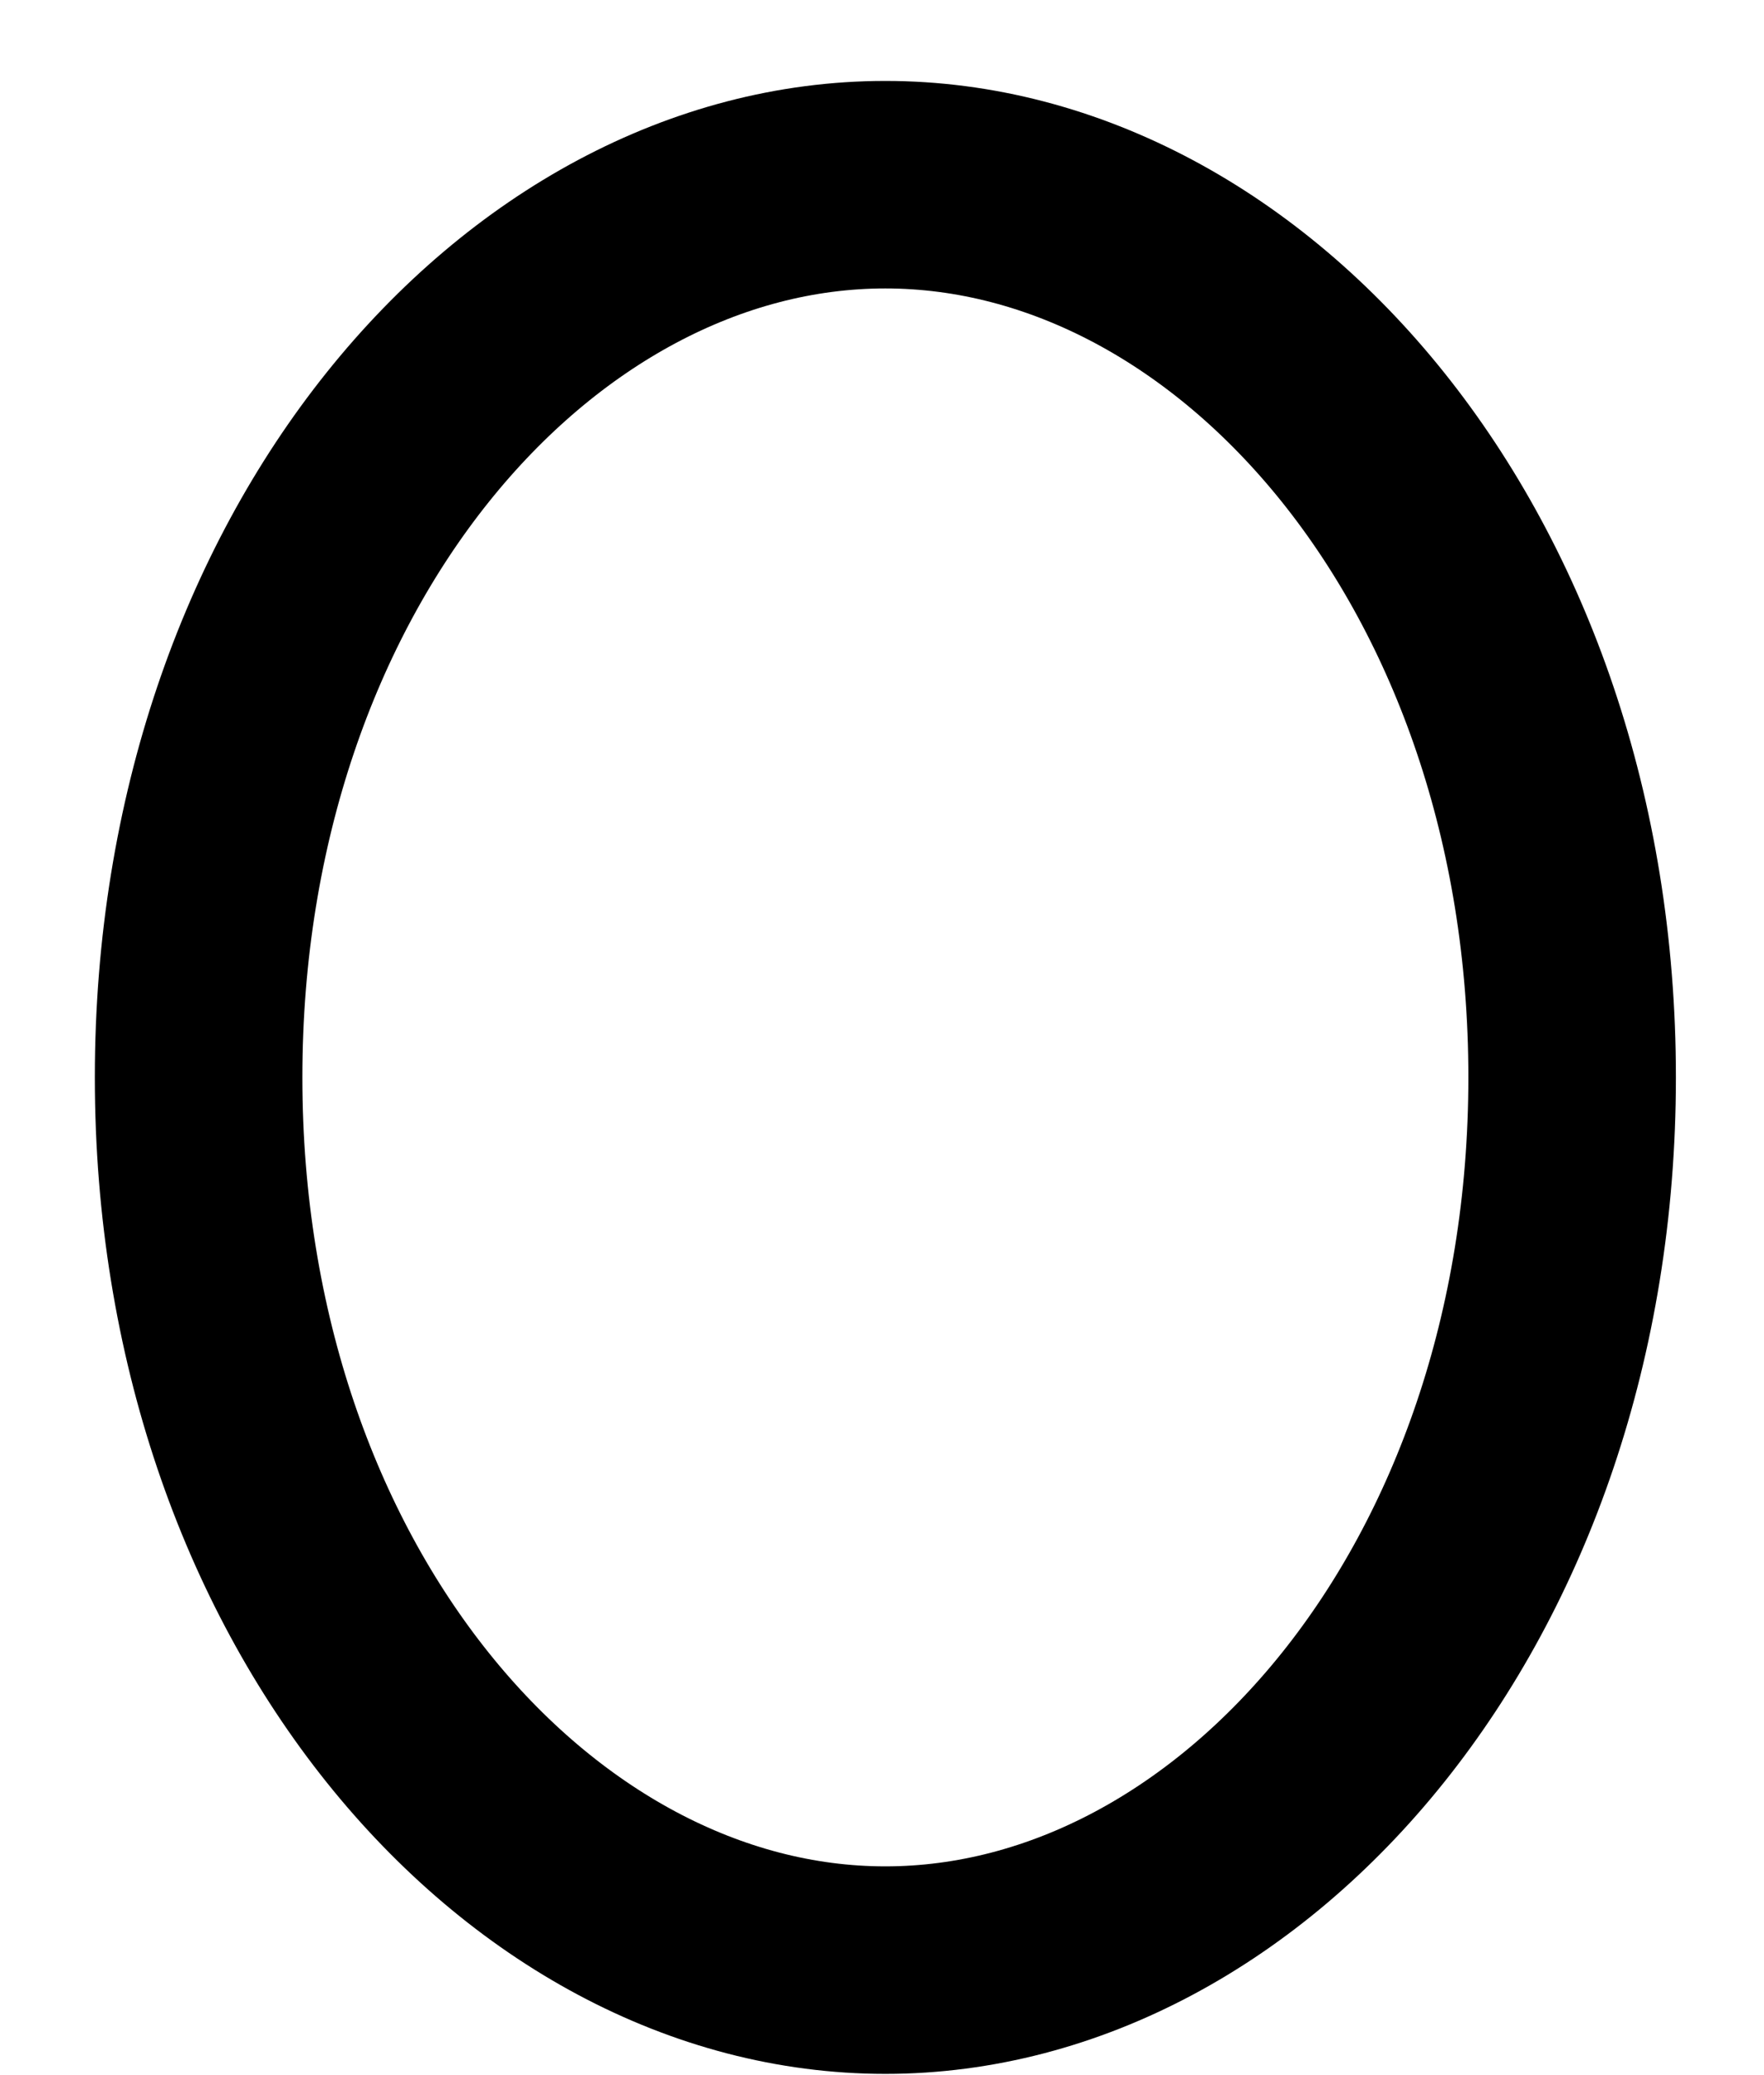 <svg width="17" height="20" viewBox="0 0 17 20" fill="none" xmlns="http://www.w3.org/2000/svg">
<path d="M8.532 1.78C11.984 1.78 15.151 5.404 15.151 10.384C15.15 15.364 11.984 18.988 8.532 18.988C5.081 18.988 1.914 15.364 1.914 10.384C1.914 5.404 5.081 1.78 8.532 1.78Z" stroke="black" stroke-width="2" stroke-linecap="round" stroke-linejoin="round"/>
</svg>
